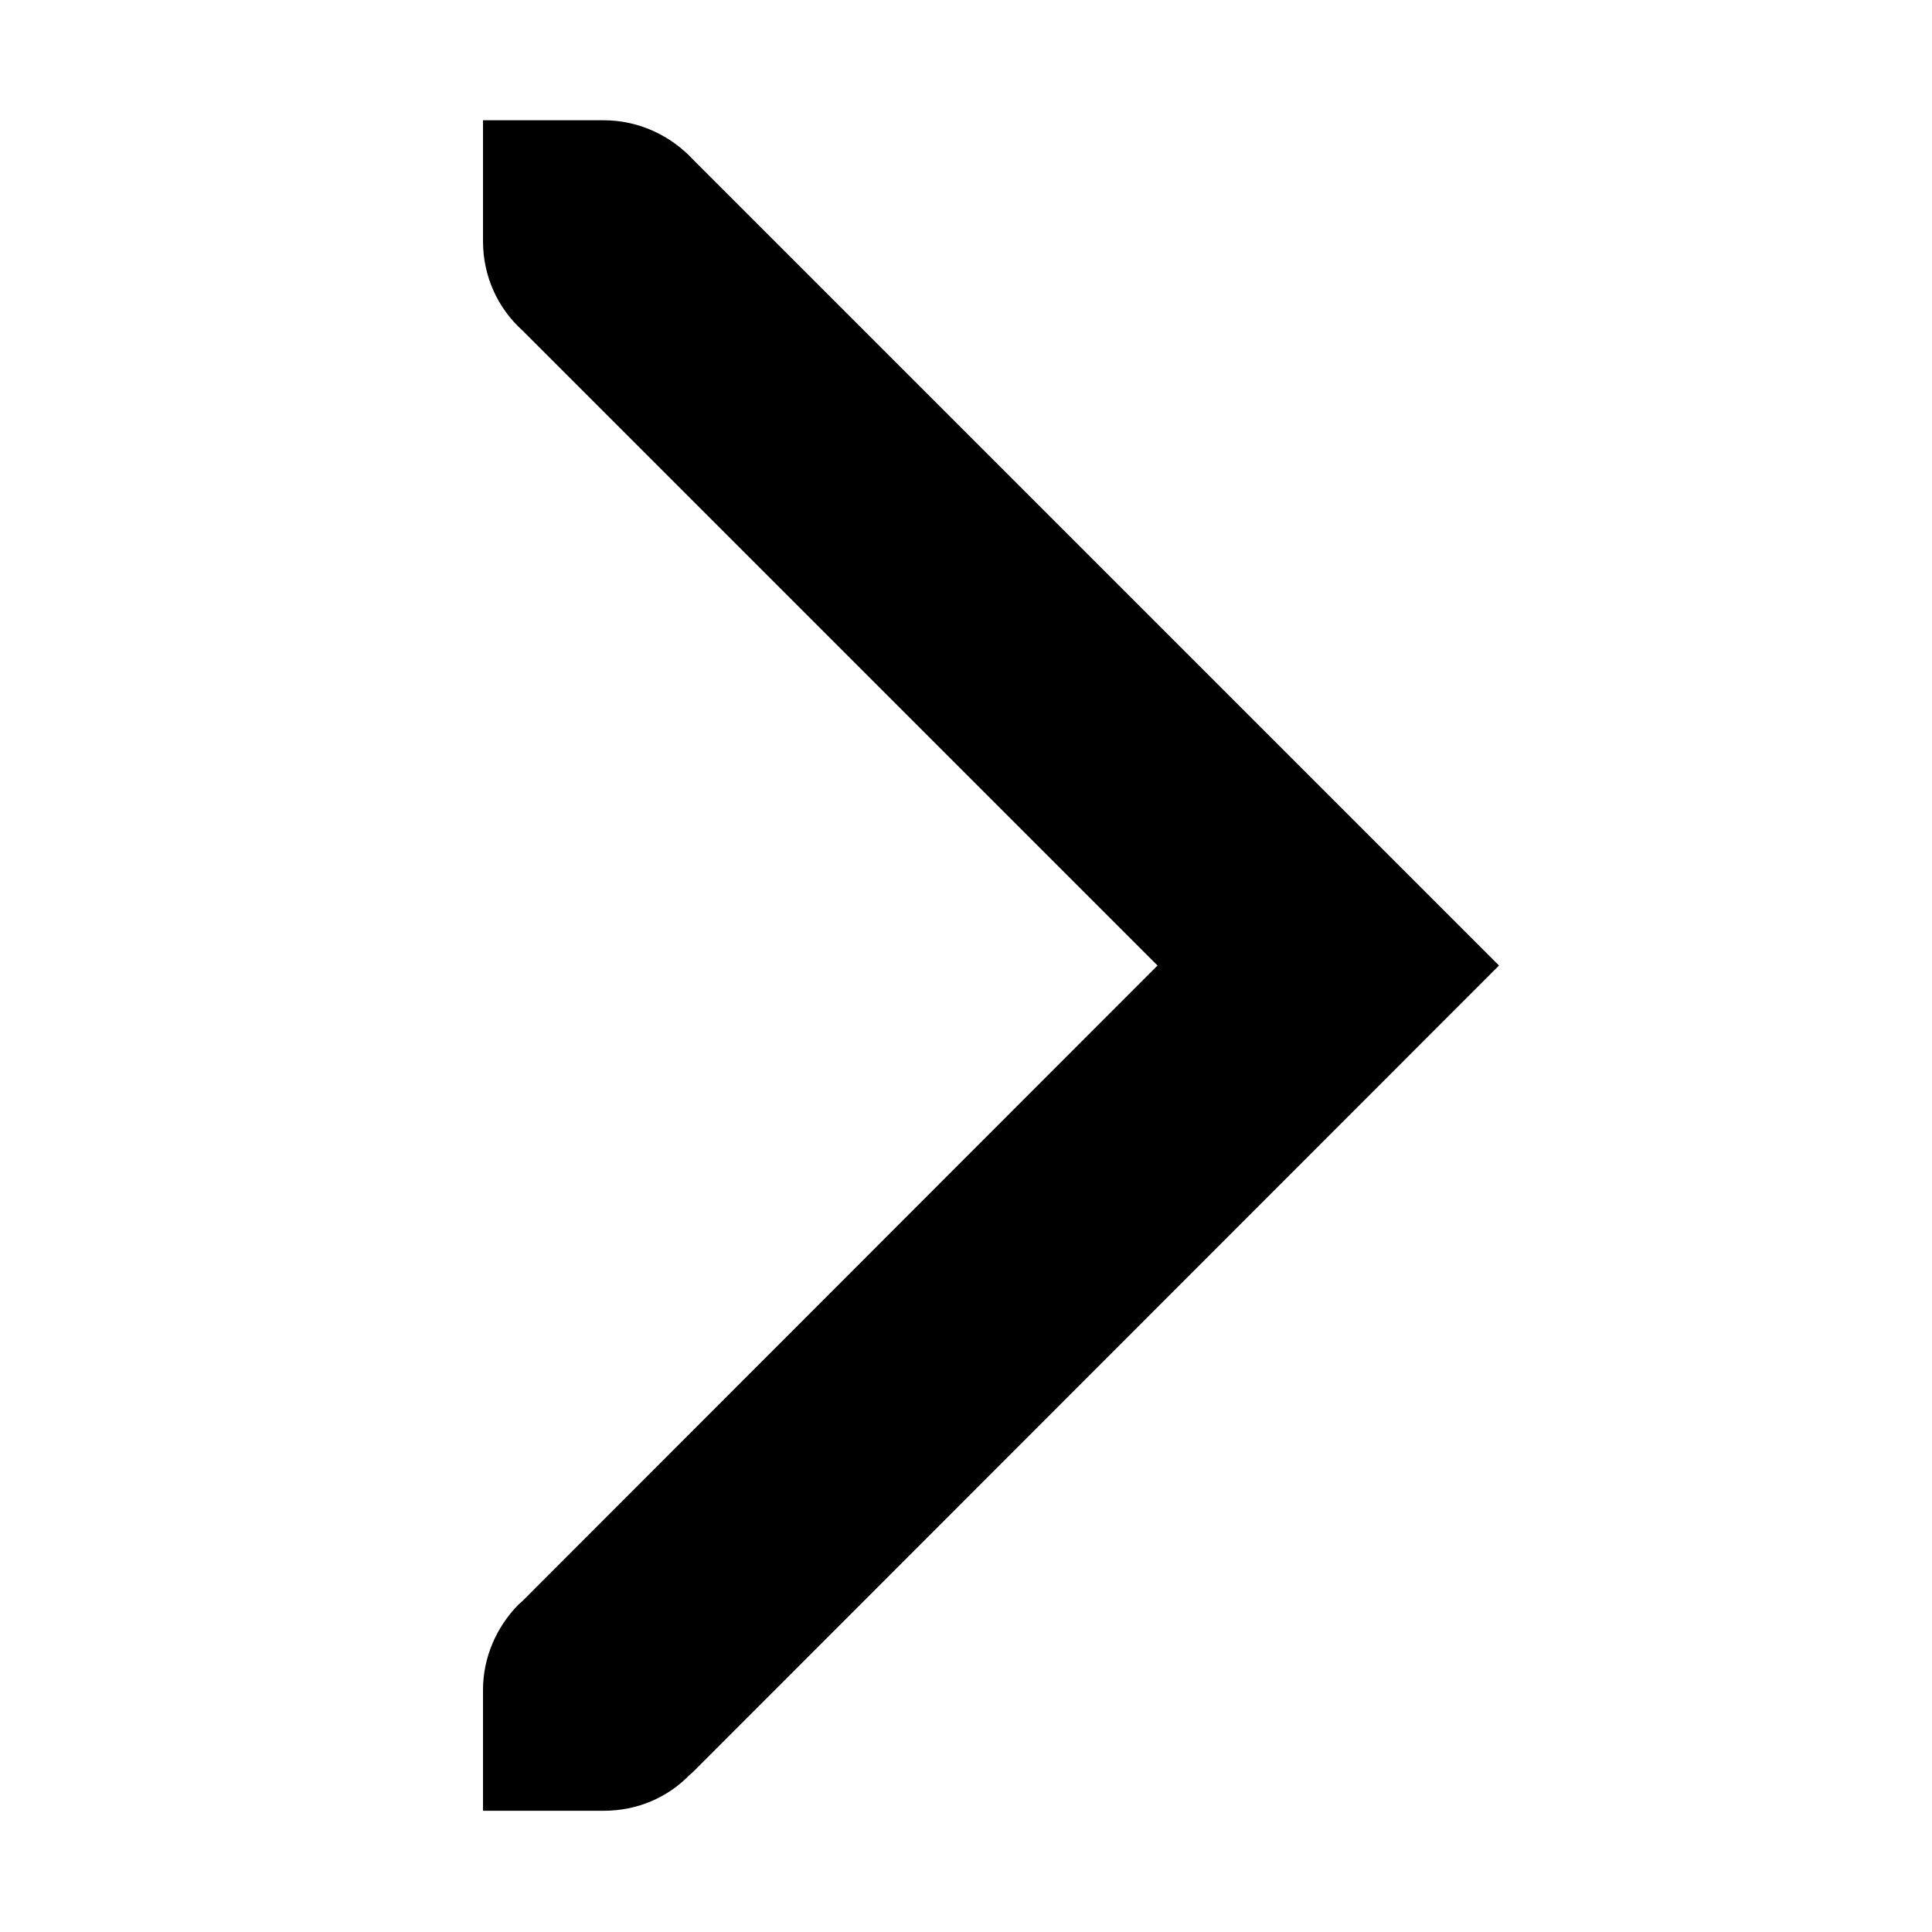 <?xml version="1.0" encoding="UTF-8"?>
<svg xmlns="http://www.w3.org/2000/svg" height="16px" viewBox="0 0 16 16" width="16px"><path d="m 4 0.996 v 1 c 0 0.297 0.125 0.559 0.328 0.742 l 5.258 5.258 l -5.258 5.262 l -0.035 0.031 c -0.18 0.184 -0.293 0.434 -0.293 0.707 v 1 h 1 c 0.277 0 0.527 -0.109 0.707 -0.293 l 0.035 -0.031 l 6.672 -6.676 l -6.672 -6.672 c -0.184 -0.199 -0.449 -0.328 -0.742 -0.328 z m 0 0"/></svg>
